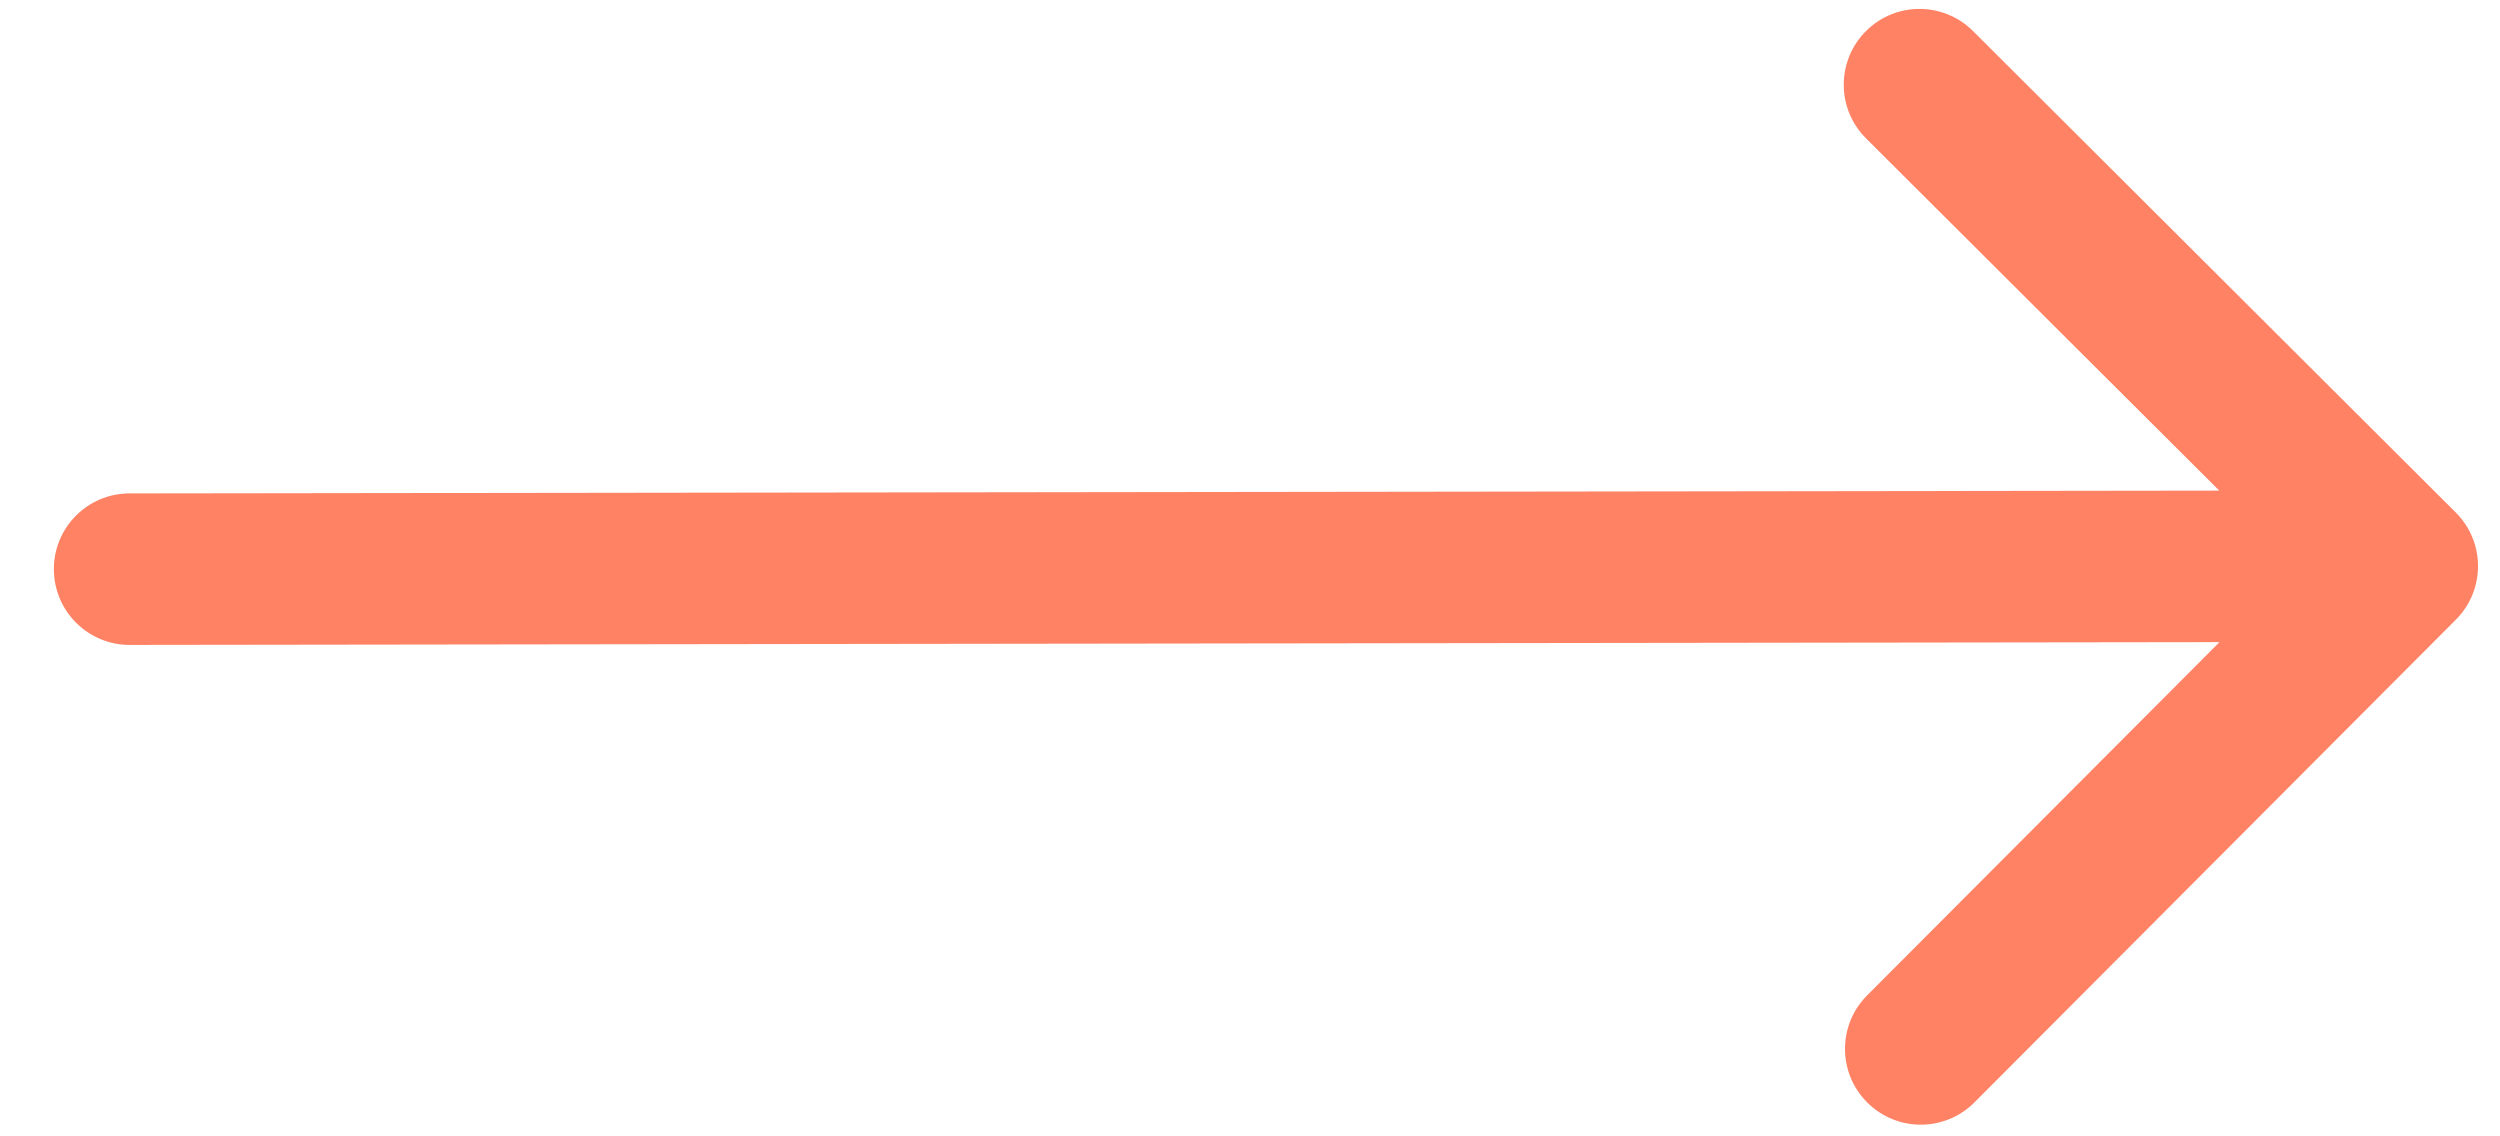 <svg xmlns="http://www.w3.org/2000/svg" width="33" height="15" viewBox="0 0 33 15" fill="none">
   <path d="M1.71 6.513C1.157 6.513 0.71 6.962 0.711 7.514C0.712 8.066 1.16 8.513 1.712 8.513L1.71 6.513ZM32.418 8.179C32.808 7.788 32.807 7.155 32.416 6.765L26.044 0.41C25.653 0.02 25.02 0.02 24.63 0.411C24.24 0.802 24.24 1.436 24.631 1.826L30.296 7.475L24.646 13.139C24.256 13.53 24.257 14.164 24.648 14.553C25.039 14.944 25.672 14.943 26.062 14.552L32.418 8.179ZM1.711 7.513L1.712 8.513L31.711 8.473L31.71 7.473L31.709 6.473L1.71 6.513L1.711 7.513Z" fill="#FF8264"/>
</svg>